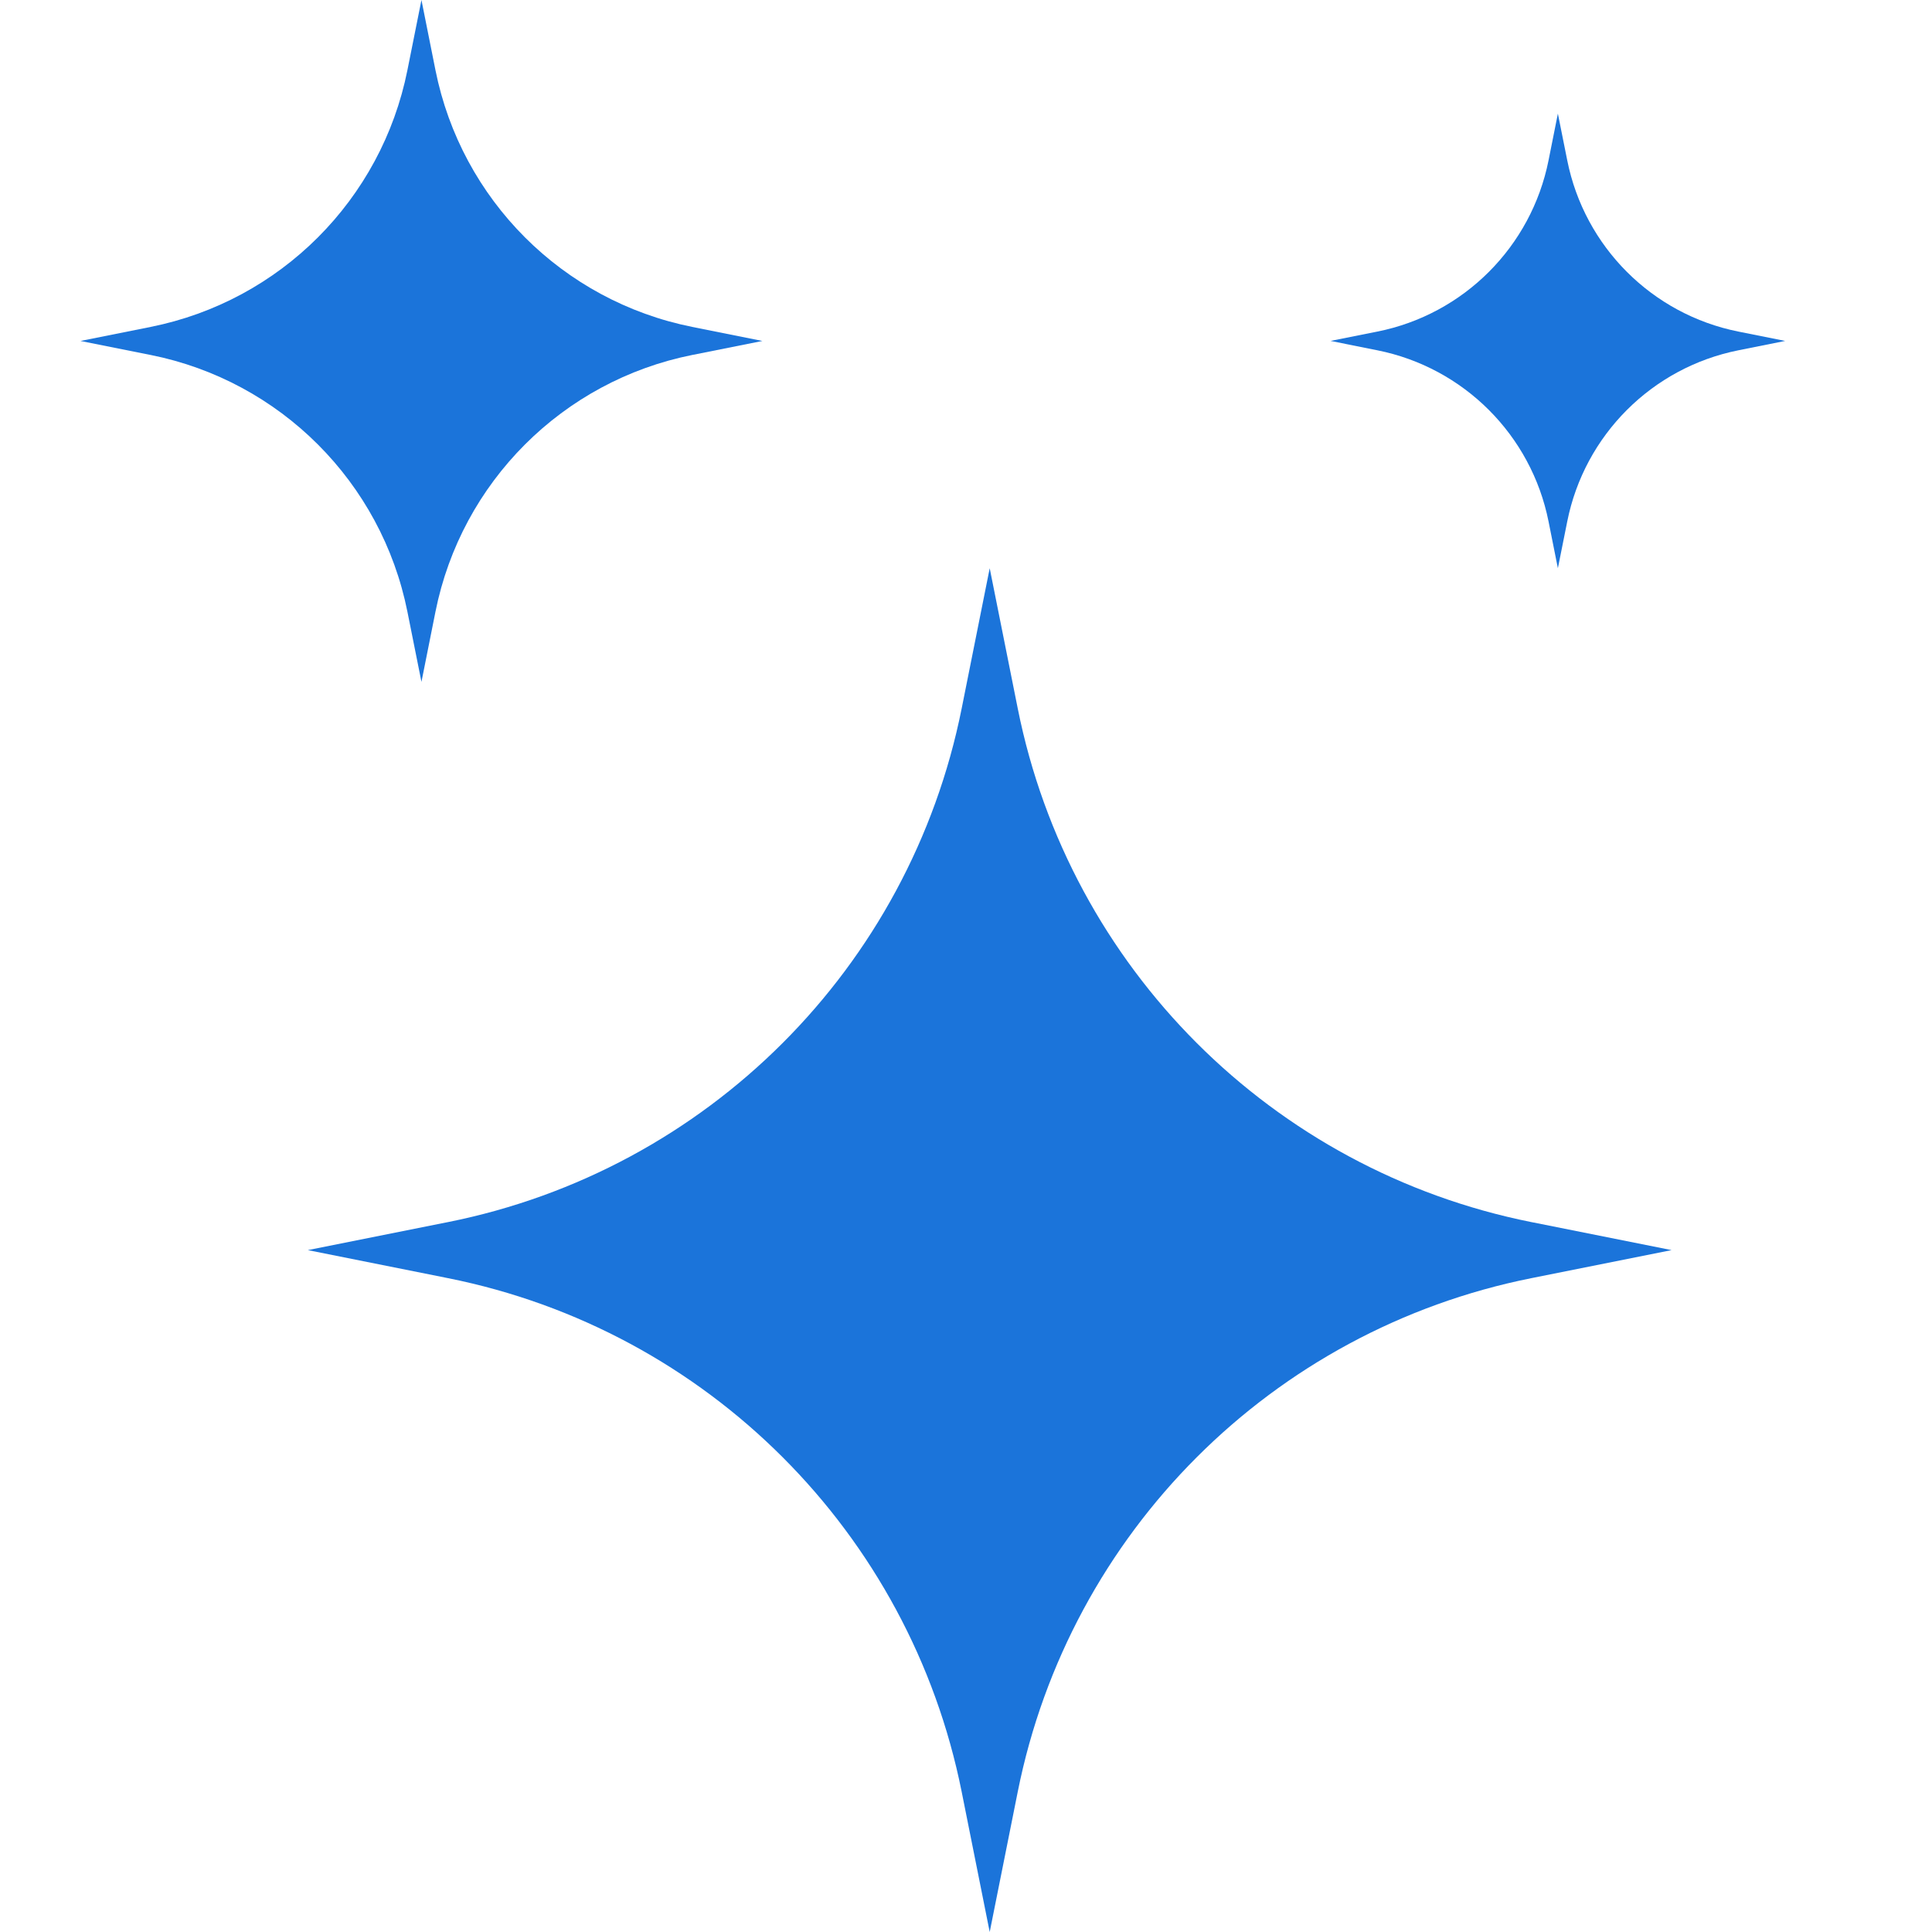 <svg width="48" height="48" viewBox="0 0 48 48" fill="none" xmlns="http://www.w3.org/2000/svg">
<g clip-path="url(#clip0_4711_110945)">
<path d="M23.892 17.604L24.589 14.118L25.286 17.604C26.574 24.042 31.606 29.074 38.044 30.362L41.53 31.059L38.044 31.756C31.606 33.044 26.574 38.076 25.286 44.514L24.589 48L23.892 44.514C22.604 38.076 17.572 33.044 11.133 31.756L7.648 31.059L11.133 30.362C17.572 29.074 22.604 24.042 23.892 17.604Z" fill="#1B74DA"/>
<path d="M10.122 1.743L10.471 0L10.819 1.743C11.463 4.962 13.979 7.478 17.198 8.122L18.941 8.471L17.198 8.819C13.979 9.463 11.463 11.979 10.819 15.198L10.471 16.941L10.122 15.198C9.478 11.979 6.962 9.463 3.743 8.819L2 8.471L3.743 8.122C6.962 7.478 9.478 4.962 10.122 1.743Z" fill="#1B74DA"/>
<path d="M38.473 3.985L38.705 2.823L38.938 3.985C39.367 6.131 41.044 7.809 43.19 8.238L44.352 8.47L43.19 8.703C41.044 9.132 39.367 10.809 38.938 12.955L38.705 14.117L38.473 12.955C38.044 10.809 36.366 9.132 34.22 8.703L33.058 8.47L34.22 8.238C36.366 7.809 38.044 6.131 38.473 3.985Z" fill="#1B74DA"/>
</g>
<defs>
<clipPath id="clip0_4711_110945">
<rect width="48" height="48" fill="white"/>
</clipPath>
</defs>
</svg>
